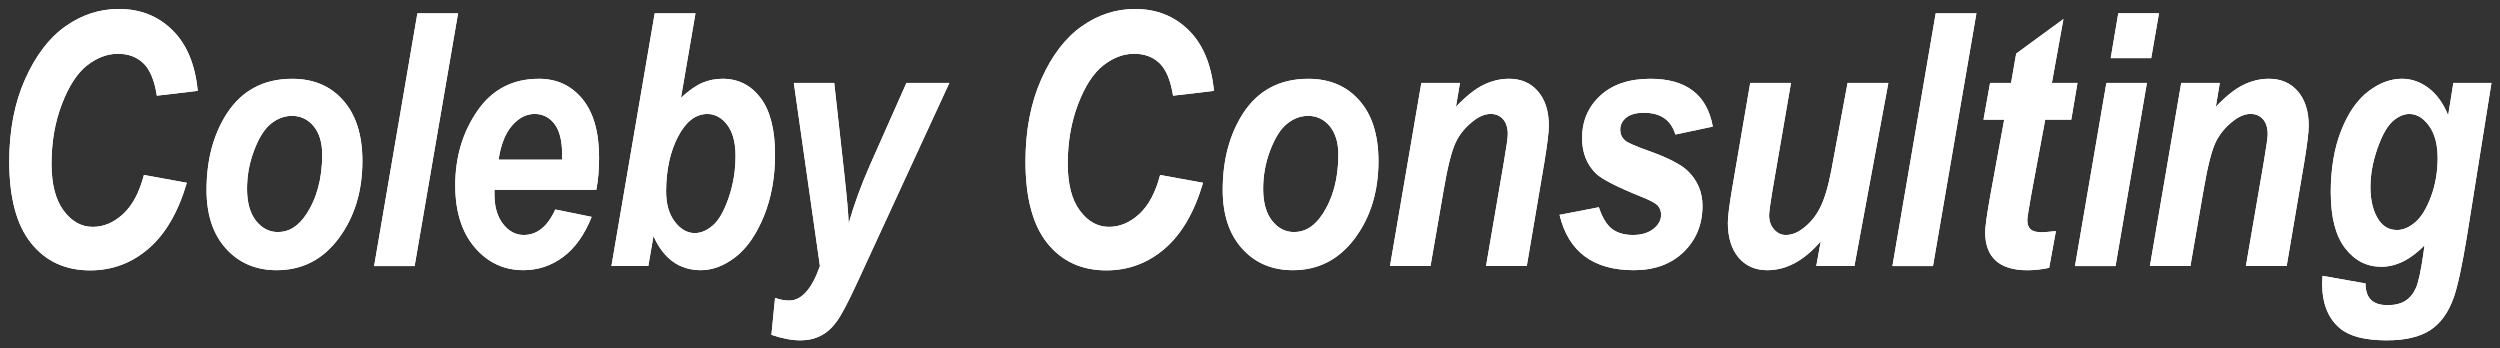 <?xml version="1.0" encoding="utf-8"?>
<!-- Generator: Adobe Illustrator 16.0.3, SVG Export Plug-In . SVG Version: 6.00 Build 0)  -->
<!DOCTYPE svg PUBLIC "-//W3C//DTD SVG 1.1//EN" "http://www.w3.org/Graphics/SVG/1.1/DTD/svg11.dtd">
<svg version="1.1" id="Layer_1" xmlns="http://www.w3.org/2000/svg" xmlns:xlink="http://www.w3.org/1999/xlink" x="0px" y="0px"
	 width="152.598px" height="21.254px" viewBox="0 0 152.598 21.254" enable-background="new 0 0 152.598 21.254"
	 xml:space="preserve">
<rect x="0" y="0" width="152.598" height="21.254" fill="#333333" stroke="none"/>
<g>
	<path fill="#FFFFFF" d="M8.785,10.682l2.619,0.475c-0.526,1.785-1.301,3.121-2.331,4.012c-1.027,0.888-2.217,1.334-3.571,1.334
		c-1.514,0-2.717-0.554-3.603-1.662c-0.89-1.107-1.334-2.771-1.334-4.986c0-1.9,0.324-3.574,0.968-5.022
		C2.18,3.387,3.001,2.309,4.002,1.604c1-0.705,2.083-1.056,3.247-1.056c1.312,0,2.404,0.43,3.277,1.295
		c0.875,0.861,1.389,2.098,1.543,3.703L9.573,5.84C9.43,4.909,9.155,4.248,8.756,3.864C8.354,3.477,7.837,3.283,7.199,3.283
		c-0.65,0-1.278,0.236-1.88,0.705C4.717,4.459,4.204,5.245,3.779,6.351c-0.425,1.105-0.634,2.32-0.634,3.647
		c0,1.24,0.245,2.193,0.736,2.855c0.491,0.664,1.085,0.996,1.785,0.996c0.664,0,1.282-0.262,1.848-0.784
		C8.082,12.542,8.504,11.75,8.785,10.682"/>
	<path fill="#FFFFFF" d="M8.785,10.682l2.619,0.475c-0.526,1.785-1.301,3.121-2.331,4.012c-1.027,0.888-2.217,1.334-3.571,1.334
		c-1.514,0-2.717-0.554-3.603-1.662c-0.89-1.107-1.334-2.771-1.334-4.986c0-1.9,0.324-3.574,0.968-5.022
		C2.18,3.387,3.001,2.309,4.002,1.604c1-0.705,2.083-1.056,3.247-1.056c1.312,0,2.404,0.43,3.277,1.295
		c0.875,0.861,1.389,2.098,1.543,3.703L9.573,5.84C9.43,4.909,9.155,4.248,8.756,3.864C8.354,3.477,7.837,3.283,7.199,3.283
		c-0.65,0-1.278,0.236-1.88,0.705C4.717,4.459,4.204,5.245,3.779,6.351c-0.425,1.105-0.634,2.32-0.634,3.647
		c0,1.24,0.245,2.193,0.736,2.855c0.491,0.664,1.085,0.996,1.785,0.996c0.664,0,1.282-0.262,1.848-0.784
		C8.082,12.542,8.504,11.75,8.785,10.682z"/>
	<path fill="#FFFFFF" d="M19.667,9.44c0-0.737-0.173-1.315-0.521-1.737c-0.349-0.42-0.791-0.631-1.323-0.631
		c-0.452,0-0.874,0.154-1.269,0.465c-0.393,0.307-0.736,0.844-1.031,1.61c-0.297,0.764-0.444,1.557-0.444,2.377
		c0,0.836,0.18,1.482,0.543,1.947c0.362,0.464,0.811,0.694,1.344,0.694c0.676,0,1.249-0.358,1.719-1.071
		C19.34,12.11,19.667,10.893,19.667,9.44 M12.608,11.596c0-1.83,0.412-3.386,1.242-4.671c0.919-1.409,2.246-2.114,3.987-2.114
		c1.304,0,2.344,0.441,3.119,1.326c0.778,0.884,1.164,2.114,1.164,3.693c0,1.854-0.483,3.426-1.448,4.719
		c-0.962,1.294-2.224,1.942-3.784,1.942c-1.268,0-2.298-0.438-3.093-1.316C13.004,14.3,12.608,13.106,12.608,11.596"/>
	<path fill="#FFFFFF" d="M19.667,9.44c0-0.737-0.173-1.315-0.521-1.737c-0.349-0.42-0.791-0.631-1.323-0.631
		c-0.452,0-0.874,0.154-1.269,0.465c-0.393,0.307-0.736,0.844-1.031,1.61c-0.297,0.764-0.444,1.557-0.444,2.377
		c0,0.836,0.18,1.482,0.543,1.947c0.362,0.464,0.811,0.694,1.344,0.694c0.676,0,1.249-0.358,1.719-1.071
		C19.34,12.11,19.667,10.893,19.667,9.44z M12.608,11.596c0-1.83,0.412-3.386,1.242-4.671c0.919-1.409,2.246-2.114,3.987-2.114
		c1.304,0,2.344,0.441,3.119,1.326c0.778,0.884,1.164,2.114,1.164,3.693c0,1.854-0.483,3.426-1.448,4.719
		c-0.962,1.294-2.224,1.942-3.784,1.942c-1.268,0-2.298-0.438-3.093-1.316C13.004,14.3,12.608,13.106,12.608,11.596z"/>
	<polygon fill="#FFFFFF" points="22.836,16.239 25.478,0.813 27.959,0.813 25.308,16.239 	"/>
	<polygon fill="#FFFFFF" points="22.836,16.239 25.478,0.813 27.959,0.813 25.308,16.239 	"/>
	<path fill="#FFFFFF" d="M34.303,9.745l0.01-0.294c0-0.849-0.154-1.476-0.465-1.884c-0.314-0.407-0.719-0.612-1.216-0.612
		c-0.507,0-0.965,0.238-1.374,0.707c-0.412,0.469-0.686,1.164-0.827,2.083H34.303z M36.399,11.587H30.18v0.284
		c0,0.751,0.176,1.35,0.526,1.801c0.35,0.447,0.772,0.672,1.262,0.672c0.815,0,1.456-0.519,1.927-1.557l2.219,0.451
		c-0.434,1.088-1.013,1.903-1.736,2.441c-0.723,0.541-1.534,0.811-2.433,0.811c-1.19,0-2.182-0.465-2.973-1.395
		c-0.788-0.928-1.184-2.189-1.184-3.781c0-1.721,0.448-3.232,1.348-4.542c0.899-1.308,2.154-1.962,3.766-1.962
		c1.089,0,1.973,0.413,2.648,1.234c0.677,0.826,1.017,2.016,1.017,3.574C36.569,10.357,36.51,11.012,36.399,11.587"/>
	<path fill="#FFFFFF" d="M34.303,9.745l0.01-0.294c0-0.849-0.154-1.476-0.465-1.884c-0.314-0.407-0.719-0.612-1.216-0.612
		c-0.507,0-0.965,0.238-1.374,0.707c-0.412,0.469-0.686,1.164-0.827,2.083H34.303z M36.399,11.587H30.18v0.284
		c0,0.751,0.176,1.35,0.526,1.801c0.35,0.447,0.772,0.672,1.262,0.672c0.815,0,1.456-0.519,1.927-1.557l2.219,0.451
		c-0.434,1.088-1.013,1.903-1.736,2.441c-0.723,0.541-1.534,0.811-2.433,0.811c-1.19,0-2.182-0.465-2.973-1.395
		c-0.788-0.928-1.184-2.189-1.184-3.781c0-1.721,0.448-3.232,1.348-4.542c0.899-1.308,2.154-1.962,3.766-1.962
		c1.089,0,1.973,0.413,2.648,1.234c0.677,0.826,1.017,2.016,1.017,3.574C36.569,10.357,36.51,11.012,36.399,11.587z"/>
	<path fill="#FFFFFF" d="M40.659,11.689c0,0.767,0.177,1.38,0.53,1.844s0.762,0.695,1.219,0.695c0.373,0,0.739-0.155,1.105-0.469
		c0.363-0.312,0.684-0.874,0.965-1.687c0.278-0.811,0.419-1.662,0.419-2.555c0-0.821-0.17-1.453-0.508-1.898
		c-0.34-0.441-0.745-0.662-1.212-0.662c-0.712,0-1.312,0.462-1.795,1.391C40.902,9.276,40.659,10.389,40.659,11.689 M37.321,16.239
		l2.642-15.426h2.488l-0.886,5.156c0.483-0.443,0.916-0.746,1.301-0.911c0.386-0.165,0.798-0.249,1.24-0.249
		c0.958,0,1.73,0.391,2.318,1.169c0.588,0.778,0.883,1.933,0.883,3.461c0,1.396-0.229,2.653-0.687,3.773
		c-0.461,1.12-1.037,1.944-1.729,2.479c-0.693,0.533-1.396,0.799-2.112,0.799c-1.309,0-2.273-0.693-2.892-2.083l-0.314,1.831H37.321
		z"/>
	<path fill="#FFFFFF" d="M40.659,11.689c0,0.767,0.177,1.38,0.53,1.844s0.762,0.695,1.219,0.695c0.373,0,0.739-0.155,1.105-0.469
		c0.363-0.312,0.684-0.874,0.965-1.687c0.278-0.811,0.419-1.662,0.419-2.555c0-0.821-0.17-1.453-0.508-1.898
		c-0.34-0.441-0.745-0.662-1.212-0.662c-0.712,0-1.312,0.462-1.795,1.391C40.902,9.276,40.659,10.389,40.659,11.689z M37.321,16.239
		l2.642-15.426h2.488l-0.886,5.156c0.483-0.443,0.916-0.746,1.301-0.911c0.386-0.165,0.798-0.249,1.24-0.249
		c0.958,0,1.73,0.391,2.318,1.169c0.588,0.778,0.883,1.933,0.883,3.461c0,1.396-0.229,2.653-0.687,3.773
		c-0.461,1.12-1.037,1.944-1.729,2.479c-0.693,0.533-1.396,0.799-2.112,0.799c-1.309,0-2.273-0.693-2.892-2.083l-0.314,1.831H37.321
		z"/>
	<path fill="#FFFFFF" d="M48.455,5.063h2.465l0.618,5.567c0.157,1.424,0.245,2.428,0.265,3.01c0.324-1.149,0.765-2.357,1.324-3.619
		l2.201-4.958h2.619l-5.661,12.27c-0.53,1.151-0.941,1.923-1.229,2.311c-0.288,0.391-0.612,0.676-0.975,0.857
		c-0.362,0.183-0.768,0.273-1.226,0.273c-0.521,0-1.109-0.111-1.77-0.336l0.223-2.254c0.294,0.106,0.582,0.16,0.863,0.16
		c0.755,0,1.383-0.703,1.876-2.105L48.455,5.063z"/>
	<path fill="#FFFFFF" d="M48.455,5.063h2.465l0.618,5.567c0.157,1.424,0.245,2.428,0.265,3.01c0.324-1.149,0.765-2.357,1.324-3.619
		l2.201-4.958h2.619l-5.661,12.27c-0.53,1.151-0.941,1.923-1.229,2.311c-0.288,0.391-0.612,0.676-0.975,0.857
		c-0.362,0.183-0.768,0.273-1.226,0.273c-0.521,0-1.109-0.111-1.77-0.336l0.223-2.254c0.294,0.106,0.582,0.16,0.863,0.16
		c0.755,0,1.383-0.703,1.876-2.105L48.455,5.063z"/>
	<path fill="#FFFFFF" d="M70.813,10.682l2.62,0.475c-0.526,1.785-1.301,3.121-2.331,4.012c-1.027,0.888-2.221,1.334-3.57,1.334
		c-1.518,0-2.718-0.554-3.607-1.662c-0.886-1.107-1.33-2.771-1.33-4.986c0-1.9,0.323-3.574,0.967-5.022
		c0.645-1.445,1.468-2.523,2.469-3.228c1.001-0.705,2.083-1.056,3.248-1.056c1.311,0,2.403,0.43,3.276,1.295
		c0.873,0.861,1.389,2.098,1.543,3.703L71.602,5.84c-0.147-0.931-0.422-1.592-0.818-1.977c-0.402-0.387-0.919-0.581-1.556-0.581
		c-0.651,0-1.279,0.236-1.88,0.705c-0.602,0.471-1.118,1.257-1.54,2.363c-0.425,1.105-0.634,2.32-0.634,3.647
		c0,1.24,0.245,2.193,0.736,2.855c0.491,0.664,1.082,0.996,1.782,0.996c0.667,0,1.284-0.262,1.851-0.784
		C70.111,12.542,70.532,11.75,70.813,10.682"/>
	<path fill="#FFFFFF" d="M70.813,10.682l2.62,0.475c-0.526,1.785-1.301,3.121-2.331,4.012c-1.027,0.888-2.221,1.334-3.57,1.334
		c-1.518,0-2.718-0.554-3.607-1.662c-0.886-1.107-1.33-2.771-1.33-4.986c0-1.9,0.323-3.574,0.967-5.022
		c0.645-1.445,1.468-2.523,2.469-3.228c1.001-0.705,2.083-1.056,3.248-1.056c1.311,0,2.403,0.43,3.276,1.295
		c0.873,0.861,1.389,2.098,1.543,3.703L71.602,5.84c-0.147-0.931-0.422-1.592-0.818-1.977c-0.402-0.387-0.919-0.581-1.556-0.581
		c-0.651,0-1.279,0.236-1.88,0.705c-0.602,0.471-1.118,1.257-1.54,2.363c-0.425,1.105-0.634,2.32-0.634,3.647
		c0,1.24,0.245,2.193,0.736,2.855c0.491,0.664,1.082,0.996,1.782,0.996c0.667,0,1.284-0.262,1.851-0.784
		C70.111,12.542,70.532,11.75,70.813,10.682z"/>
	<path fill="#FFFFFF" d="M81.692,9.44c0-0.737-0.177-1.315-0.522-1.737c-0.35-0.42-0.791-0.631-1.324-0.631
		c-0.451,0-0.873,0.154-1.266,0.465c-0.396,0.307-0.739,0.844-1.037,1.61c-0.295,0.764-0.441,1.557-0.441,2.377
		c0,0.836,0.18,1.482,0.543,1.947c0.363,0.464,0.811,0.694,1.348,0.694c0.674,0,1.246-0.358,1.717-1.071
		C81.363,12.11,81.692,10.893,81.692,9.44 M74.633,11.596c0-1.83,0.416-3.386,1.24-4.671c0.914-1.409,2.246-2.114,3.984-2.114
		c1.305,0,2.346,0.441,3.12,1.326C83.756,7.021,84.14,8.25,84.14,9.83c0,1.854-0.479,3.426-1.444,4.719
		c-0.968,1.294-2.227,1.942-3.782,1.942c-1.273,0-2.303-0.438-3.094-1.316C75.032,14.3,74.633,13.106,74.633,11.596"/>
	<path fill="#FFFFFF" d="M81.692,9.44c0-0.737-0.177-1.315-0.522-1.737c-0.35-0.42-0.791-0.631-1.324-0.631
		c-0.451,0-0.873,0.154-1.266,0.465c-0.396,0.307-0.739,0.844-1.037,1.61c-0.295,0.764-0.441,1.557-0.441,2.377
		c0,0.836,0.18,1.482,0.543,1.947c0.363,0.464,0.811,0.694,1.348,0.694c0.674,0,1.246-0.358,1.717-1.071
		C81.363,12.11,81.692,10.893,81.692,9.44z M74.633,11.596c0-1.83,0.416-3.386,1.24-4.671c0.914-1.409,2.246-2.114,3.984-2.114
		c1.305,0,2.346,0.441,3.12,1.326C83.756,7.021,84.14,8.25,84.14,9.83c0,1.854-0.479,3.426-1.444,4.719
		c-0.968,1.294-2.227,1.942-3.782,1.942c-1.273,0-2.303-0.438-3.094-1.316C75.032,14.3,74.633,13.106,74.633,11.596z"/>
	<path fill="#FFFFFF" d="M86.758,5.063h2.357l-0.246,1.453c0.612-0.639,1.168-1.083,1.676-1.332c0.51-0.249,1.033-0.375,1.568-0.375
		c0.736,0,1.324,0.257,1.763,0.768c0.444,0.514,0.664,1.215,0.664,2.104c0,0.385-0.093,1.126-0.271,2.221l-1.076,6.336h-2.486
		l1.086-6.335c0.164-0.946,0.242-1.516,0.242-1.705c0-0.401-0.098-0.706-0.288-0.921c-0.192-0.214-0.444-0.323-0.749-0.323
		c-0.336,0-0.68,0.135-1.029,0.401c-0.504,0.38-0.877,0.831-1.121,1.353c-0.246,0.523-0.491,1.504-0.736,2.941l-0.795,4.589h-2.472
		L86.758,5.063z"/>
	<path fill="#FFFFFF" d="M86.758,5.063h2.357l-0.246,1.453c0.612-0.639,1.168-1.083,1.676-1.332c0.51-0.249,1.033-0.375,1.568-0.375
		c0.736,0,1.324,0.257,1.763,0.768c0.444,0.514,0.664,1.215,0.664,2.104c0,0.385-0.093,1.126-0.271,2.221l-1.076,6.336h-2.486
		l1.086-6.335c0.164-0.946,0.242-1.516,0.242-1.705c0-0.401-0.098-0.706-0.288-0.921c-0.192-0.214-0.444-0.323-0.749-0.323
		c-0.336,0-0.68,0.135-1.029,0.401c-0.504,0.38-0.877,0.831-1.121,1.353c-0.246,0.523-0.491,1.504-0.736,2.941l-0.795,4.589h-2.472
		L86.758,5.063z"/>
	<path fill="#FFFFFF" d="M95.193,13.114l2.4-0.464c0.209,0.632,0.478,1.073,0.797,1.32c0.325,0.249,0.754,0.374,1.286,0.374
		c0.513,0,0.925-0.123,1.242-0.369c0.313-0.244,0.474-0.532,0.474-0.861c0-0.225-0.068-0.414-0.201-0.568
		c-0.141-0.146-0.475-0.326-1.008-0.537c-1.48-0.596-2.4-1.066-2.76-1.412c-0.568-0.552-0.854-1.274-0.854-2.166
		c0-1.053,0.376-1.919,1.118-2.599c0.742-0.681,1.759-1.022,3.052-1.022c2.187,0,3.459,0.973,3.809,2.917l-2.283,0.483
		c-0.268-0.884-0.904-1.327-1.916-1.327c-0.477,0-0.836,0.099-1.082,0.294c-0.248,0.198-0.369,0.446-0.369,0.748
		c0,0.252,0.095,0.466,0.285,0.643c0.141,0.132,0.623,0.347,1.451,0.641c1.184,0.422,1.982,0.832,2.391,1.233
		c0.596,0.582,0.893,1.289,0.893,2.124c0,1.13-0.383,2.067-1.148,2.812c-0.765,0.742-1.775,1.113-3.041,1.113
		C97.248,16.491,95.734,15.364,95.193,13.114"/>
	<path fill="#FFFFFF" d="M95.193,13.114l2.4-0.464c0.209,0.632,0.478,1.073,0.797,1.32c0.325,0.249,0.754,0.374,1.286,0.374
		c0.513,0,0.925-0.123,1.242-0.369c0.313-0.244,0.474-0.532,0.474-0.861c0-0.225-0.068-0.414-0.201-0.568
		c-0.141-0.146-0.475-0.326-1.008-0.537c-1.48-0.596-2.4-1.066-2.76-1.412c-0.568-0.552-0.854-1.274-0.854-2.166
		c0-1.053,0.376-1.919,1.118-2.599c0.742-0.681,1.759-1.022,3.052-1.022c2.187,0,3.459,0.973,3.809,2.917l-2.283,0.483
		c-0.268-0.884-0.904-1.327-1.916-1.327c-0.477,0-0.836,0.099-1.082,0.294c-0.248,0.198-0.369,0.446-0.369,0.748
		c0,0.252,0.095,0.466,0.285,0.643c0.141,0.132,0.623,0.347,1.451,0.641c1.184,0.422,1.982,0.832,2.391,1.233
		c0.596,0.582,0.893,1.289,0.893,2.124c0,1.13-0.383,2.067-1.148,2.812c-0.765,0.742-1.775,1.113-3.041,1.113
		C97.248,16.491,95.734,15.364,95.193,13.114z"/>
	<path fill="#FFFFFF" d="M106.832,5.063h2.488l-1.136,6.596c-0.13,0.789-0.199,1.284-0.199,1.484c0,0.344,0.099,0.631,0.298,0.857
		c0.199,0.229,0.441,0.344,0.726,0.344c0.331,0,0.661-0.119,0.987-0.358c0.458-0.329,0.824-0.759,1.092-1.29
		c0.271-0.527,0.504-1.298,0.697-2.309l0.99-5.325h2.488l-2.072,11.176h-2.328l0.277-1.516c-1.007,1.177-2.096,1.77-3.264,1.77
		c-0.736,0-1.324-0.261-1.759-0.775c-0.431-0.517-0.651-1.227-0.651-2.131c0-0.379,0.1-1.143,0.299-2.295L106.832,5.063z"/>
	<path fill="#FFFFFF" d="M106.832,5.063h2.488l-1.136,6.596c-0.13,0.789-0.199,1.284-0.199,1.484c0,0.344,0.099,0.631,0.298,0.857
		c0.199,0.229,0.441,0.344,0.726,0.344c0.331,0,0.661-0.119,0.987-0.358c0.458-0.329,0.824-0.759,1.092-1.29
		c0.271-0.527,0.504-1.298,0.697-2.309l0.99-5.325h2.488l-2.072,11.176h-2.328l0.277-1.516c-1.007,1.177-2.096,1.77-3.264,1.77
		c-0.736,0-1.324-0.261-1.759-0.775c-0.431-0.517-0.651-1.227-0.651-2.131c0-0.379,0.1-1.143,0.299-2.295L106.832,5.063z"/>
	<polygon fill="#FFFFFF" points="115.512,16.239 118.154,0.813 120.638,0.813 117.988,16.239 	"/>
	<polygon fill="#FFFFFF" points="115.512,16.239 118.154,0.813 120.638,0.813 117.988,16.239 	"/>
	<path fill="#FFFFFF" d="M121.071,7.305l0.402-2.242h1.281l0.312-1.791l2.884-2.11l-0.706,3.901h1.563l-0.379,2.242h-1.59
		l-0.867,4.667c-0.149,0.842-0.225,1.329-0.225,1.464c0,0.251,0.064,0.437,0.199,0.56c0.134,0.121,0.363,0.183,0.689,0.183
		c0.102,0,0.39-0.026,0.857-0.073l-0.412,2.241c-0.439,0.097-0.879,0.147-1.328,0.147c-0.859,0-1.508-0.198-1.936-0.59
		c-0.428-0.394-0.641-0.97-0.641-1.726c0-0.352,0.114-1.145,0.337-2.38l0.823-4.493H121.071z"/>
	<path fill="#FFFFFF" d="M121.071,7.305l0.402-2.242h1.281l0.312-1.791l2.884-2.11l-0.706,3.901h1.563l-0.379,2.242h-1.59
		l-0.867,4.667c-0.149,0.842-0.225,1.329-0.225,1.464c0,0.251,0.064,0.437,0.199,0.56c0.134,0.121,0.363,0.183,0.689,0.183
		c0.102,0,0.39-0.026,0.857-0.073l-0.412,2.241c-0.439,0.097-0.879,0.147-1.328,0.147c-0.859,0-1.508-0.198-1.936-0.59
		c-0.428-0.394-0.641-0.97-0.641-1.726c0-0.352,0.114-1.145,0.337-2.38l0.823-4.493H121.071z"/>
	<path fill="#FFFFFF" d="M129.298,0.81h2.485l-0.475,2.737h-2.472L129.298,0.81z M128.572,5.063h2.473l-1.914,11.176h-2.475
		L128.572,5.063z"/>
	<path fill="#FFFFFF" d="M129.298,0.81h2.485l-0.475,2.737h-2.472L129.298,0.81z M128.572,5.063h2.473l-1.914,11.176h-2.475
		L128.572,5.063z"/>
	<path fill="#FFFFFF" d="M133.14,5.063h2.354l-0.242,1.453c0.612-0.639,1.168-1.083,1.675-1.332
		c0.507-0.249,1.032-0.375,1.569-0.375c0.735,0,1.321,0.257,1.763,0.768c0.44,0.514,0.663,1.215,0.663,2.104
		c0,0.385-0.092,1.126-0.271,2.221l-1.075,6.336h-2.488l1.089-6.335c0.16-0.946,0.242-1.516,0.242-1.705
		c0-0.401-0.098-0.706-0.288-0.921c-0.196-0.214-0.444-0.323-0.753-0.323c-0.332,0-0.676,0.135-1.025,0.401
		c-0.504,0.38-0.877,0.831-1.123,1.353c-0.244,0.523-0.489,1.504-0.734,2.941l-0.795,4.589h-2.472L133.14,5.063z"/>
	<path fill="#FFFFFF" d="M133.14,5.063h2.354l-0.242,1.453c0.612-0.639,1.168-1.083,1.675-1.332
		c0.507-0.249,1.032-0.375,1.569-0.375c0.735,0,1.321,0.257,1.763,0.768c0.44,0.514,0.663,1.215,0.663,2.104
		c0,0.385-0.092,1.126-0.271,2.221l-1.075,6.336h-2.488l1.089-6.335c0.16-0.946,0.242-1.516,0.242-1.705
		c0-0.401-0.098-0.706-0.288-0.921c-0.196-0.214-0.444-0.323-0.753-0.323c-0.332,0-0.676,0.135-1.025,0.401
		c-0.504,0.38-0.877,0.831-1.123,1.353c-0.244,0.523-0.489,1.504-0.734,2.941l-0.795,4.589h-2.472L133.14,5.063z"/>
	<path fill="#FFFFFF" d="M144.689,11.43c0,0.848,0.18,1.525,0.529,2.029c0.271,0.387,0.635,0.581,1.092,0.581
		c0.373,0,0.746-0.159,1.115-0.475c0.373-0.315,0.689-0.837,0.961-1.563c0.27-0.725,0.406-1.514,0.406-2.364
		c0-0.826-0.178-1.481-0.527-1.961s-0.748-0.72-1.195-0.72c-0.348,0-0.69,0.148-1.023,0.446c-0.338,0.299-0.648,0.853-0.93,1.658
		C144.833,9.869,144.689,10.657,144.689,11.43 M141.765,16.838l2.625,0.463c0,0.449,0.111,0.783,0.334,1.001
		s0.557,0.325,1.008,0.325c0.441,0,0.805-0.086,1.078-0.258c0.279-0.176,0.498-0.436,0.651-0.779
		c0.157-0.348,0.308-1.045,0.458-2.088l0.072-0.527c-0.852,0.87-1.73,1.307-2.639,1.307c-0.893,0-1.629-0.379-2.211-1.139
		c-0.582-0.758-0.873-1.893-0.873-3.41c0-1.438,0.213-2.691,0.635-3.76c0.422-1.071,0.971-1.864,1.645-2.386
		c0.676-0.518,1.363-0.778,2.063-0.778c0.589,0,1.132,0.192,1.635,0.574c0.501,0.382,0.896,0.935,1.188,1.657l0.317-1.978h2.325
		l-1.488,9.317c-0.298,1.817-0.566,3.067-0.805,3.755c-0.33,0.941-0.817,1.615-1.455,2.024c-0.637,0.412-1.52,0.615-2.645,0.615
		c-1.312,0-2.26-0.24-2.842-0.724c-0.732-0.602-1.099-1.519-1.099-2.75L141.765,16.838z"/>
	<path fill="#FFFFFF" d="M144.689,11.43c0,0.848,0.18,1.525,0.529,2.029c0.271,0.387,0.635,0.581,1.092,0.581
		c0.373,0,0.746-0.159,1.115-0.475c0.373-0.315,0.689-0.837,0.961-1.563c0.27-0.725,0.406-1.514,0.406-2.364
		c0-0.826-0.178-1.481-0.527-1.961s-0.748-0.72-1.195-0.72c-0.348,0-0.69,0.148-1.023,0.446c-0.338,0.299-0.648,0.853-0.93,1.658
		C144.833,9.869,144.689,10.657,144.689,11.43z M141.765,16.838l2.625,0.463c0,0.449,0.111,0.783,0.334,1.001
		s0.557,0.325,1.008,0.325c0.441,0,0.805-0.086,1.078-0.258c0.279-0.176,0.498-0.436,0.651-0.779
		c0.157-0.348,0.308-1.045,0.458-2.088l0.072-0.527c-0.852,0.87-1.73,1.307-2.639,1.307c-0.893,0-1.629-0.379-2.211-1.139
		c-0.582-0.758-0.873-1.893-0.873-3.41c0-1.438,0.213-2.691,0.635-3.76c0.422-1.071,0.971-1.864,1.645-2.386
		c0.676-0.518,1.363-0.778,2.063-0.778c0.589,0,1.132,0.192,1.635,0.574c0.501,0.382,0.896,0.935,1.188,1.657l0.317-1.978h2.325
		l-1.488,9.317c-0.298,1.817-0.566,3.067-0.805,3.755c-0.33,0.941-0.817,1.615-1.455,2.024c-0.637,0.412-1.52,0.615-2.645,0.615
		c-1.312,0-2.26-0.24-2.842-0.724c-0.732-0.602-1.099-1.519-1.099-2.75L141.765,16.838z"/>
</g>
</svg>
